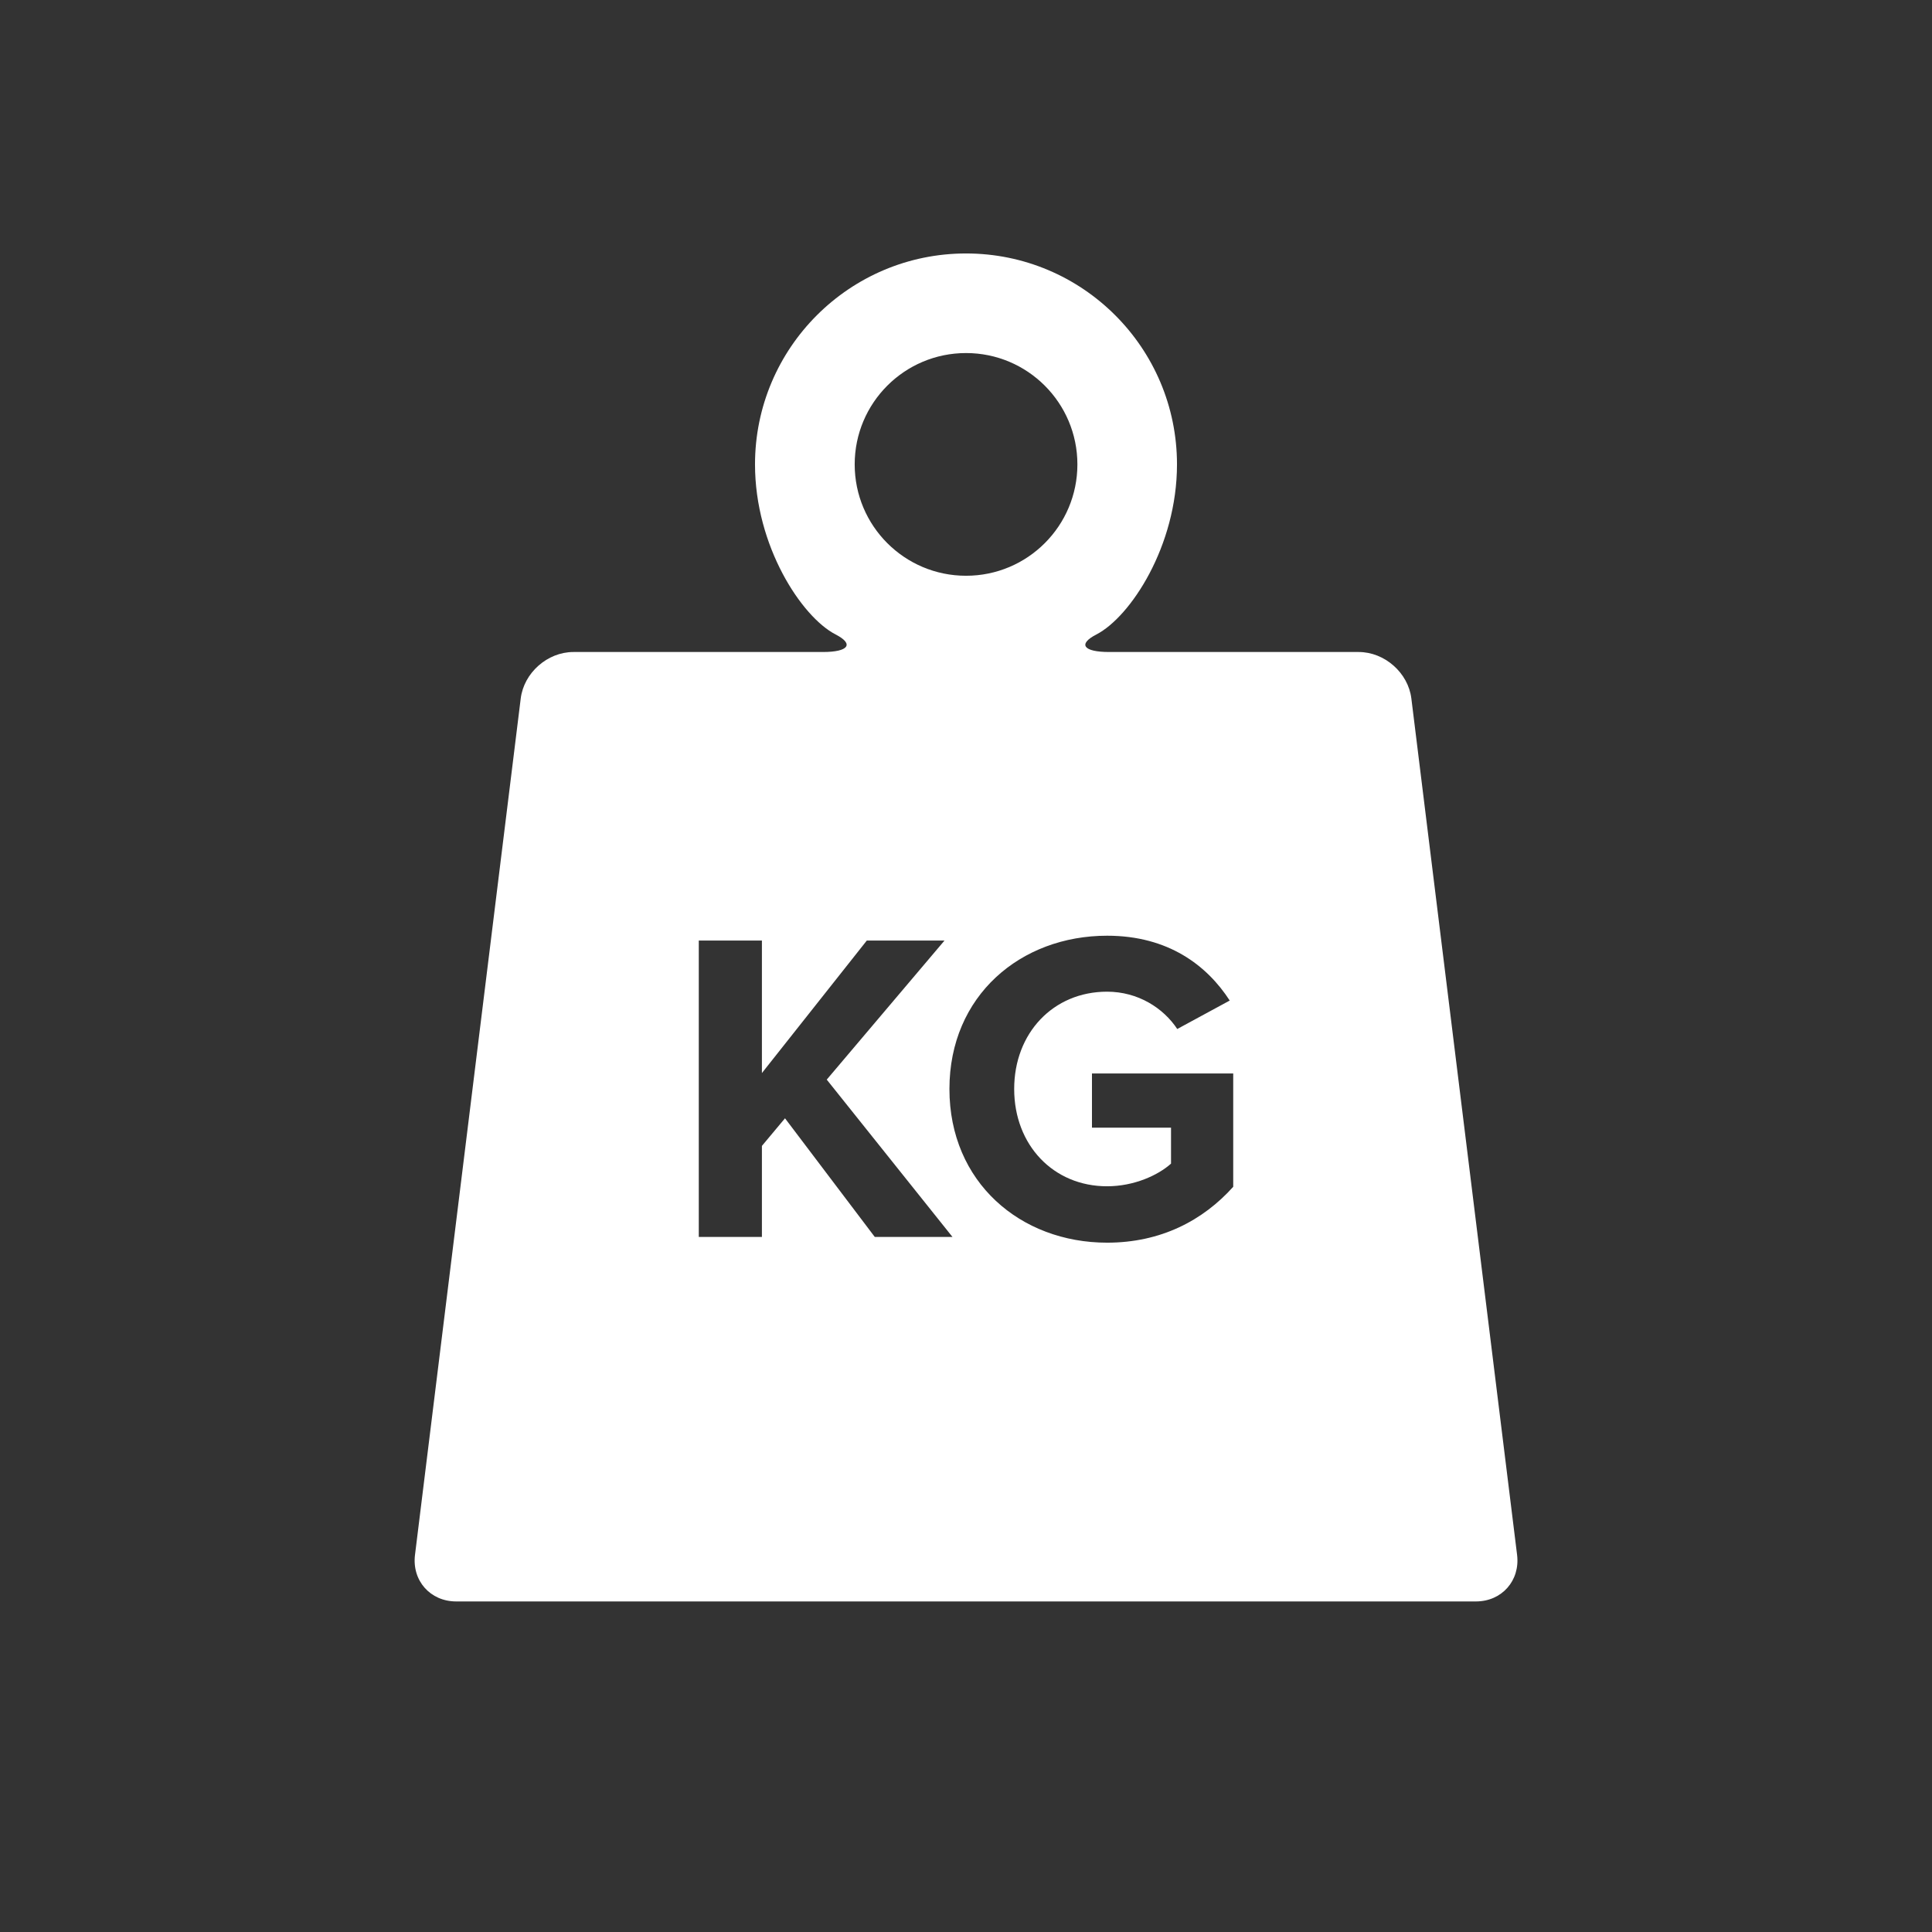 <svg xmlns="http://www.w3.org/2000/svg" xmlns:xlink="http://www.w3.org/1999/xlink" id="Layer_1" viewBox="0 0 226.77 226.77"><rect x="0" y="0" width="226.77" height="226.77" fill="#333333" stroke="none"/><defs><style>      .st0 {        fill: none;      }      .st1 {        fill: #fff;      }      .st2 {        clip-path: url(#clippath);      }    </style><clipPath id="clippath"><rect class="st0" x="48.66" y="29.75" width="129.44" height="158.22"></rect></clipPath></defs><g class="st2"><path class="st1" d="M144.76,139.29c-3.55,3.96-8.5,6.57-14.81,6.57-10.17,0-18.51-7.09-18.51-18.04s8.35-17.99,18.51-17.99c7.19,0,11.73,3.5,14.39,7.61l-6.16,3.34c-1.62-2.45-4.59-4.38-8.24-4.38-6.31,0-10.9,4.85-10.9,11.42s4.59,11.42,10.9,11.42c3.18,0,6-1.3,7.51-2.66v-4.22h-9.28v-6.36h16.58v13.3ZM126.46,54.51c0,7.22-5.85,13.07-13.07,13.07s-13.07-5.85-13.07-13.07,5.85-13.07,13.07-13.07,13.07,5.85,13.07,13.07M101.73,110.4h9.13l-13.82,16.32,14.76,18.47h-9.12l-10.54-13.93-2.71,3.24v10.69h-7.41v-34.79h7.41v15.55l12.31-15.55ZM178.07,182.51l-12.41-100.52c-.37-3.02-3.14-5.46-6.18-5.46h-29.28c-3.04,0-3.72-.92-1.51-2.06,3.99-2.06,9.46-10.36,9.46-19.96,0-13.68-11.09-24.76-24.76-24.76s-24.77,11.09-24.77,24.76c0,9.6,5.47,17.9,9.46,19.96,2.2,1.13,1.53,2.06-1.51,2.06h-29.27c-3.04,0-5.81,2.44-6.18,5.46l-12.41,100.52c-.37,3.01,1.79,5.46,4.83,5.46h119.7c3.04,0,5.2-2.45,4.83-5.46"></path></g></svg>